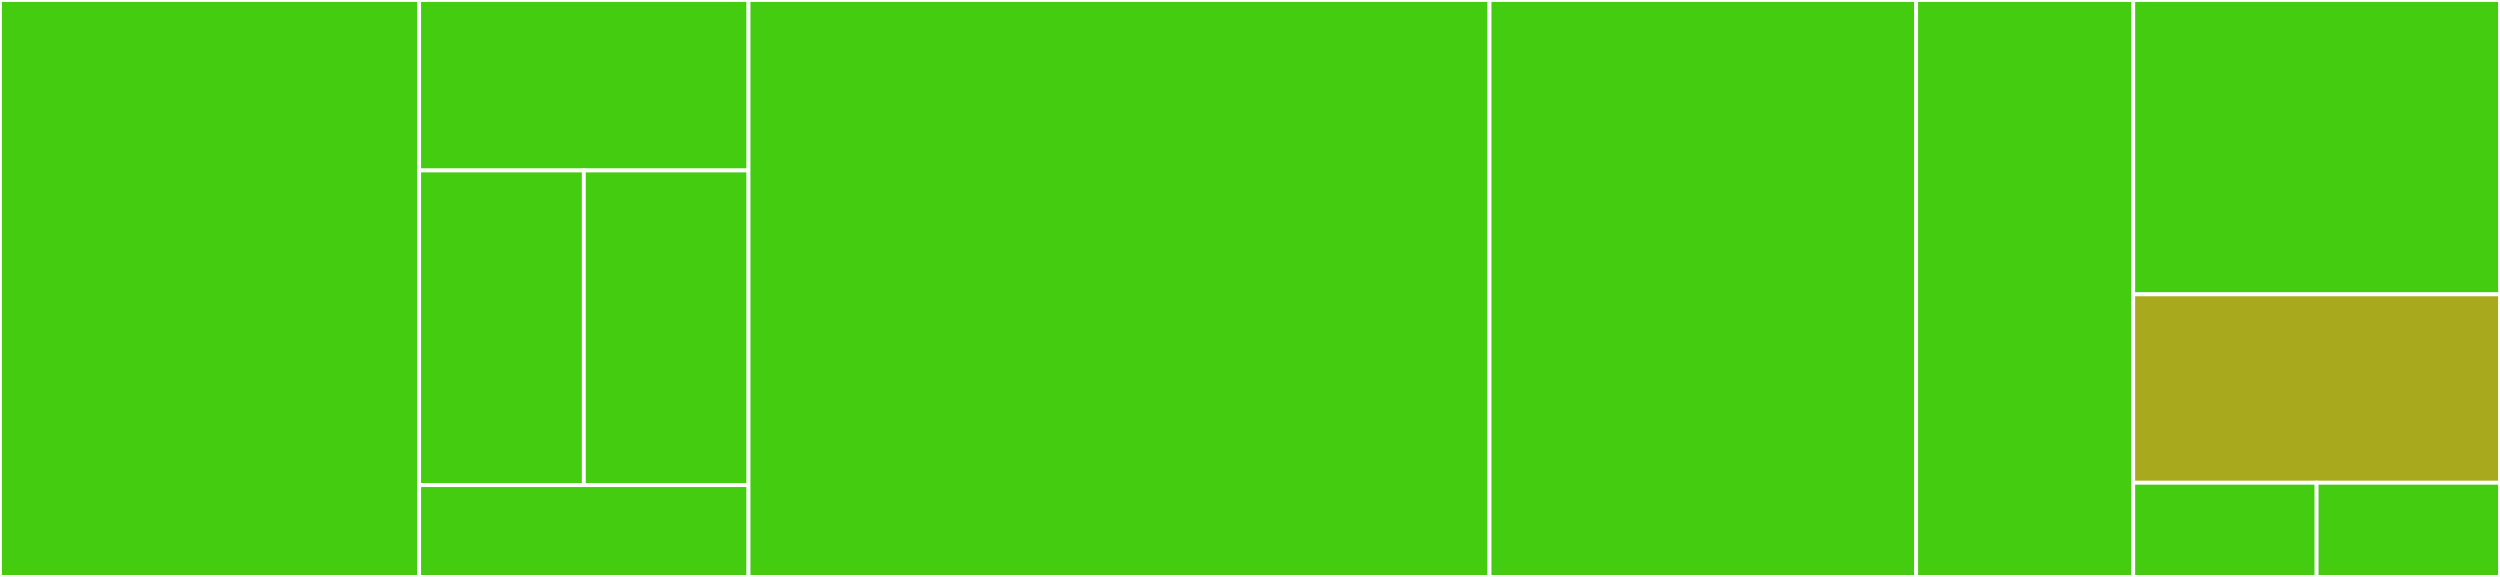 <svg baseProfile="full" width="650" height="150" viewBox="0 0 650 150" version="1.1"
xmlns="http://www.w3.org/2000/svg" xmlns:ev="http://www.w3.org/2001/xml-events"
xmlns:xlink="http://www.w3.org/1999/xlink">

<rect x="0" y="0" width="650" height="150" fill="#333333" stroke="none"/>

<style>rect.s{mask:url(#mask);}</style>
<defs>
  <pattern id="white" width="4" height="4" patternUnits="userSpaceOnUse" patternTransform="rotate(45)">
    <rect width="2" height="2" transform="translate(0,0)" fill="white"></rect>
  </pattern>
  <mask id="mask">
    <rect x="0" y="0" width="100%" height="100%" fill="url(#white)"></rect>
  </mask>
</defs>

<rect x="0" y="0" width="108.982" height="150.0" fill="#4c1" stroke="white" stroke-width="1" class=" tooltipped" data-content="Resource/Repository.php"><title>Resource/Repository.php</title></rect>
<rect x="108.982" y="0" width="85.629" height="44.318" fill="#4c1" stroke="white" stroke-width="1" class=" tooltipped" data-content="Resource/PullRequest.php"><title>Resource/PullRequest.php</title></rect>
<rect x="108.982" y="44.318" width="42.814" height="81.818" fill="#4c1" stroke="white" stroke-width="1" class=" tooltipped" data-content="Resource/Range.php"><title>Resource/Range.php</title></rect>
<rect x="151.796" y="44.318" width="42.814" height="81.818" fill="#4c1" stroke="white" stroke-width="1" class=" tooltipped" data-content="Resource/Commit.php"><title>Resource/Commit.php</title></rect>
<rect x="108.982" y="126.136" width="85.629" height="23.864" fill="#4c1" stroke="white" stroke-width="1" class=" tooltipped" data-content="Resource/User.php"><title>Resource/User.php</title></rect>
<rect x="194.611" y="0" width="192.665" height="150.0" fill="#4c1" stroke="white" stroke-width="1" class=" tooltipped" data-content="Console/GenerateCommand.php"><title>Console/GenerateCommand.php</title></rect>
<rect x="387.275" y="0" width="110.928" height="150.0" fill="#4c1" stroke="white" stroke-width="1" class=" tooltipped" data-content="Repository/CommitRepository.php"><title>Repository/CommitRepository.php</title></rect>
<rect x="498.204" y="0" width="56.437" height="150" fill="#4c1" stroke="white" stroke-width="1" class=" tooltipped" data-content="Repository/PullRequestRepository.php"><title>Repository/PullRequestRepository.php</title></rect>
<rect x="554.641" y="0" width="95.359" height="76.531" fill="#4c1" stroke="white" stroke-width="1" class=" tooltipped" data-content="Util/RepositoryResolver.php"><title>Util/RepositoryResolver.php</title></rect>
<rect x="554.641" y="76.531" width="95.359" height="48.98" fill="#a9a91d" stroke="white" stroke-width="1" class=" tooltipped" data-content="Util/Git.php"><title>Util/Git.php</title></rect>
<rect x="554.641" y="125.51" width="47.68" height="24.49" fill="#4c1" stroke="white" stroke-width="1" class=" tooltipped" data-content="Exception/ReferenceNotFound.php"><title>Exception/ReferenceNotFound.php</title></rect>
<rect x="602.32" y="125.51" width="47.68" height="24.49" fill="#4c1" stroke="white" stroke-width="1" class=" tooltipped" data-content="Exception/PullRequestNotFound.php"><title>Exception/PullRequestNotFound.php</title></rect>
</svg>